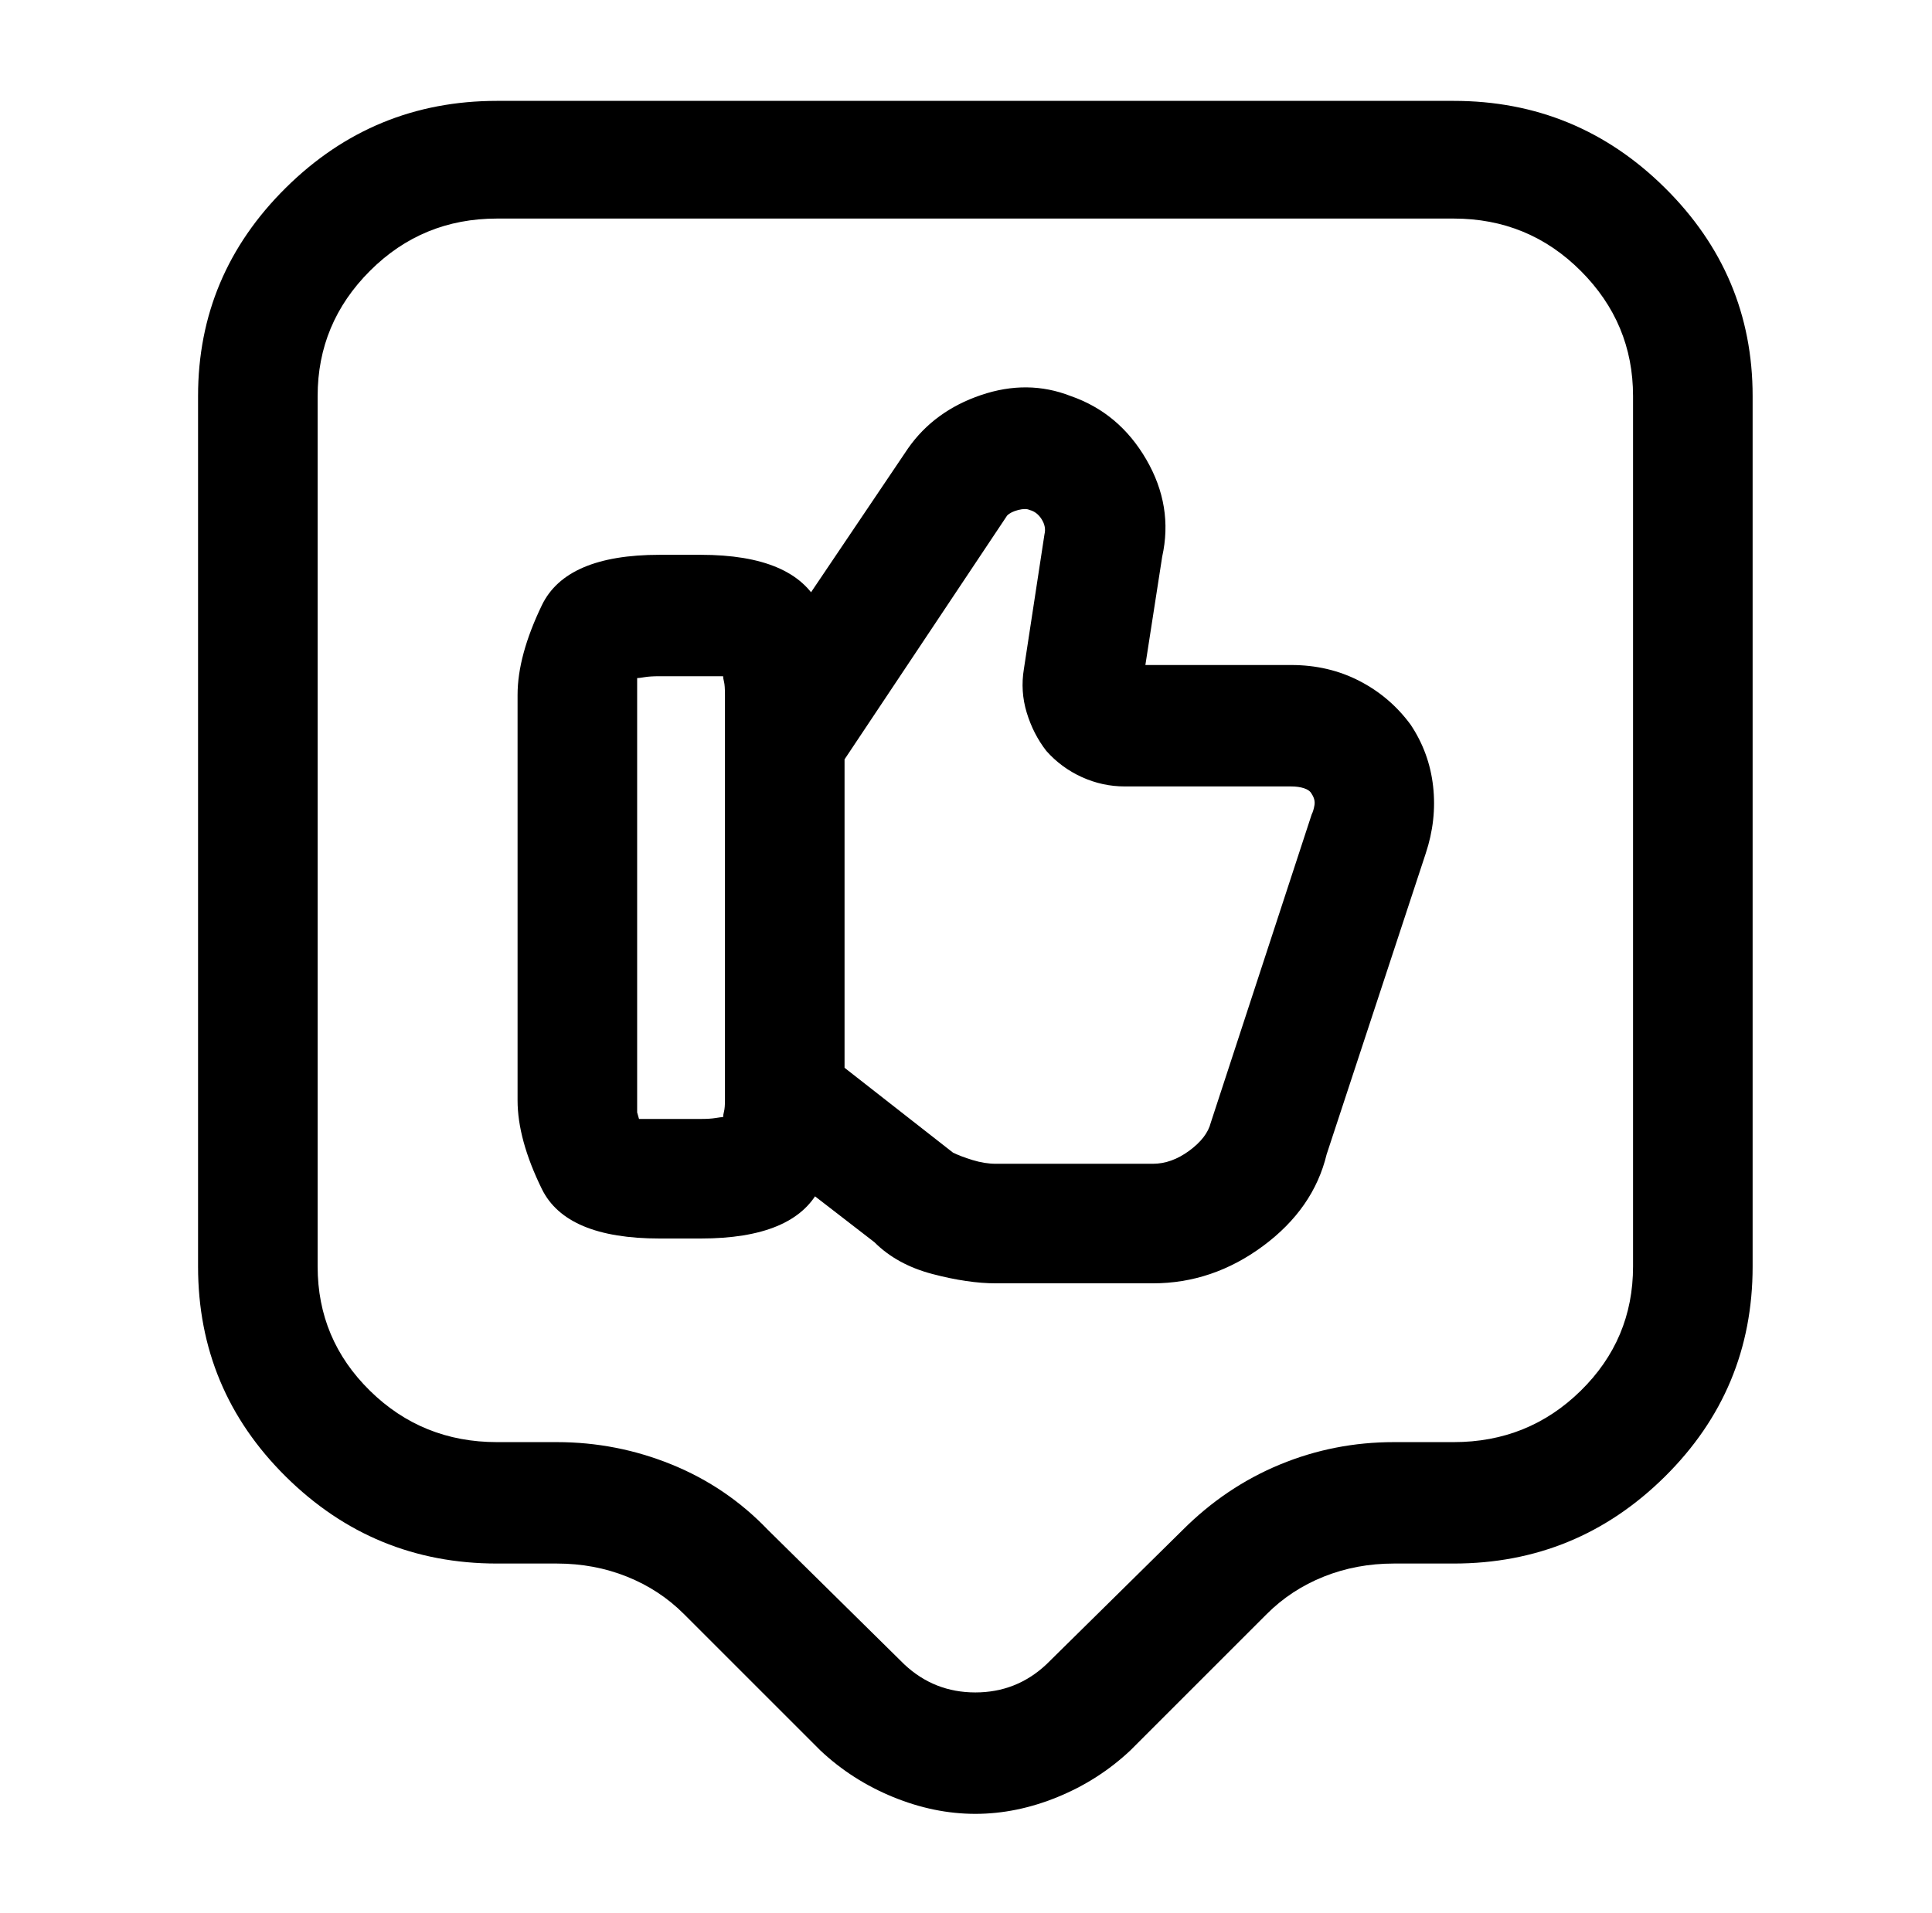 <?xml version="1.0" standalone="no"?>
<!DOCTYPE svg PUBLIC "-//W3C//DTD SVG 1.1//EN" "http://www.w3.org/Graphics/SVG/1.1/DTD/svg11.dtd" >
<svg xmlns="http://www.w3.org/2000/svg" xmlns:xlink="http://www.w3.org/1999/xlink" version="1.1" viewBox="-10 0 1034 1024">
   <path fill="currentColor"
d="M607 687h-84q-15 0 -34 -5t-31 -17l-66 -51l39 -51l69 54q4 2 10.5 4t12.5 2h84q10 0 19.5 -7t11.5 -15l54 -165q1 -2 1.5 -5t-1.5 -6q-1 -2 -4 -3t-7 -1h-89q-12 0 -23 -5t-19 -14q-7 -9 -10.5 -20.5t-1.5 -23.5l11 -72q1 -4 -1.5 -8t-6.5 -5q-2 -1 -6 0t-6 3l-90 135
l-54 -36l91 -135q14 -20 39 -28.5t48 0.5q26 9 40.5 34t8.5 52l-9 58h78q20 0 36.5 8.5t27.5 23.5q10 15 12 33t-4 36l-53 161q-7 29 -34 49t-59 20v0zM365 663h-22q-50 0 -63 -26.5t-13 -47.5v-217q0 -21 13 -48t63 -27h22q50 0 63.5 27t13.5 48v217q0 21 -13.5 47.5
t-63.5 26.5zM332 599h3.5h7.5h22q5 0 8 -0.5t4 -0.5q0 -1 0.5 -3t0.5 -6v-217q0 -5 -0.5 -7t-0.5 -3h-3.5h-8.5h-22q-5 0 -8 0.5t-4 0.5v3v6v217v6.5t1 3.5v0v0v0zM512 971q-22 0 -44 -9t-39 -25l-73 -73q-13 -13 -30.5 -20t-37.5 -7h-32q-66 0 -113 -46.5t-47 -112.5v-466
q0 -65 47 -111.5t113 -46.5h512q66 0 113 46.5t47 111.5v466q0 66 -47 112.5t-113 46.5h-32q-20 0 -37.5 7t-30.5 20l-73 73q-17 16 -39 25t-44 9v0zM256 117q-40 0 -68 28t-28 67v466q0 39 28 66.5t68 27.5h32q32 0 61.5 12t51.5 35l73 72q16 15 38 15t38 -15l73 -72
q23 -23 52 -35t61 -12h32q40 0 68 -27.5t28 -66.5v-466q0 -39 -28 -67t-68 -28h-512v0z" />
</svg>
